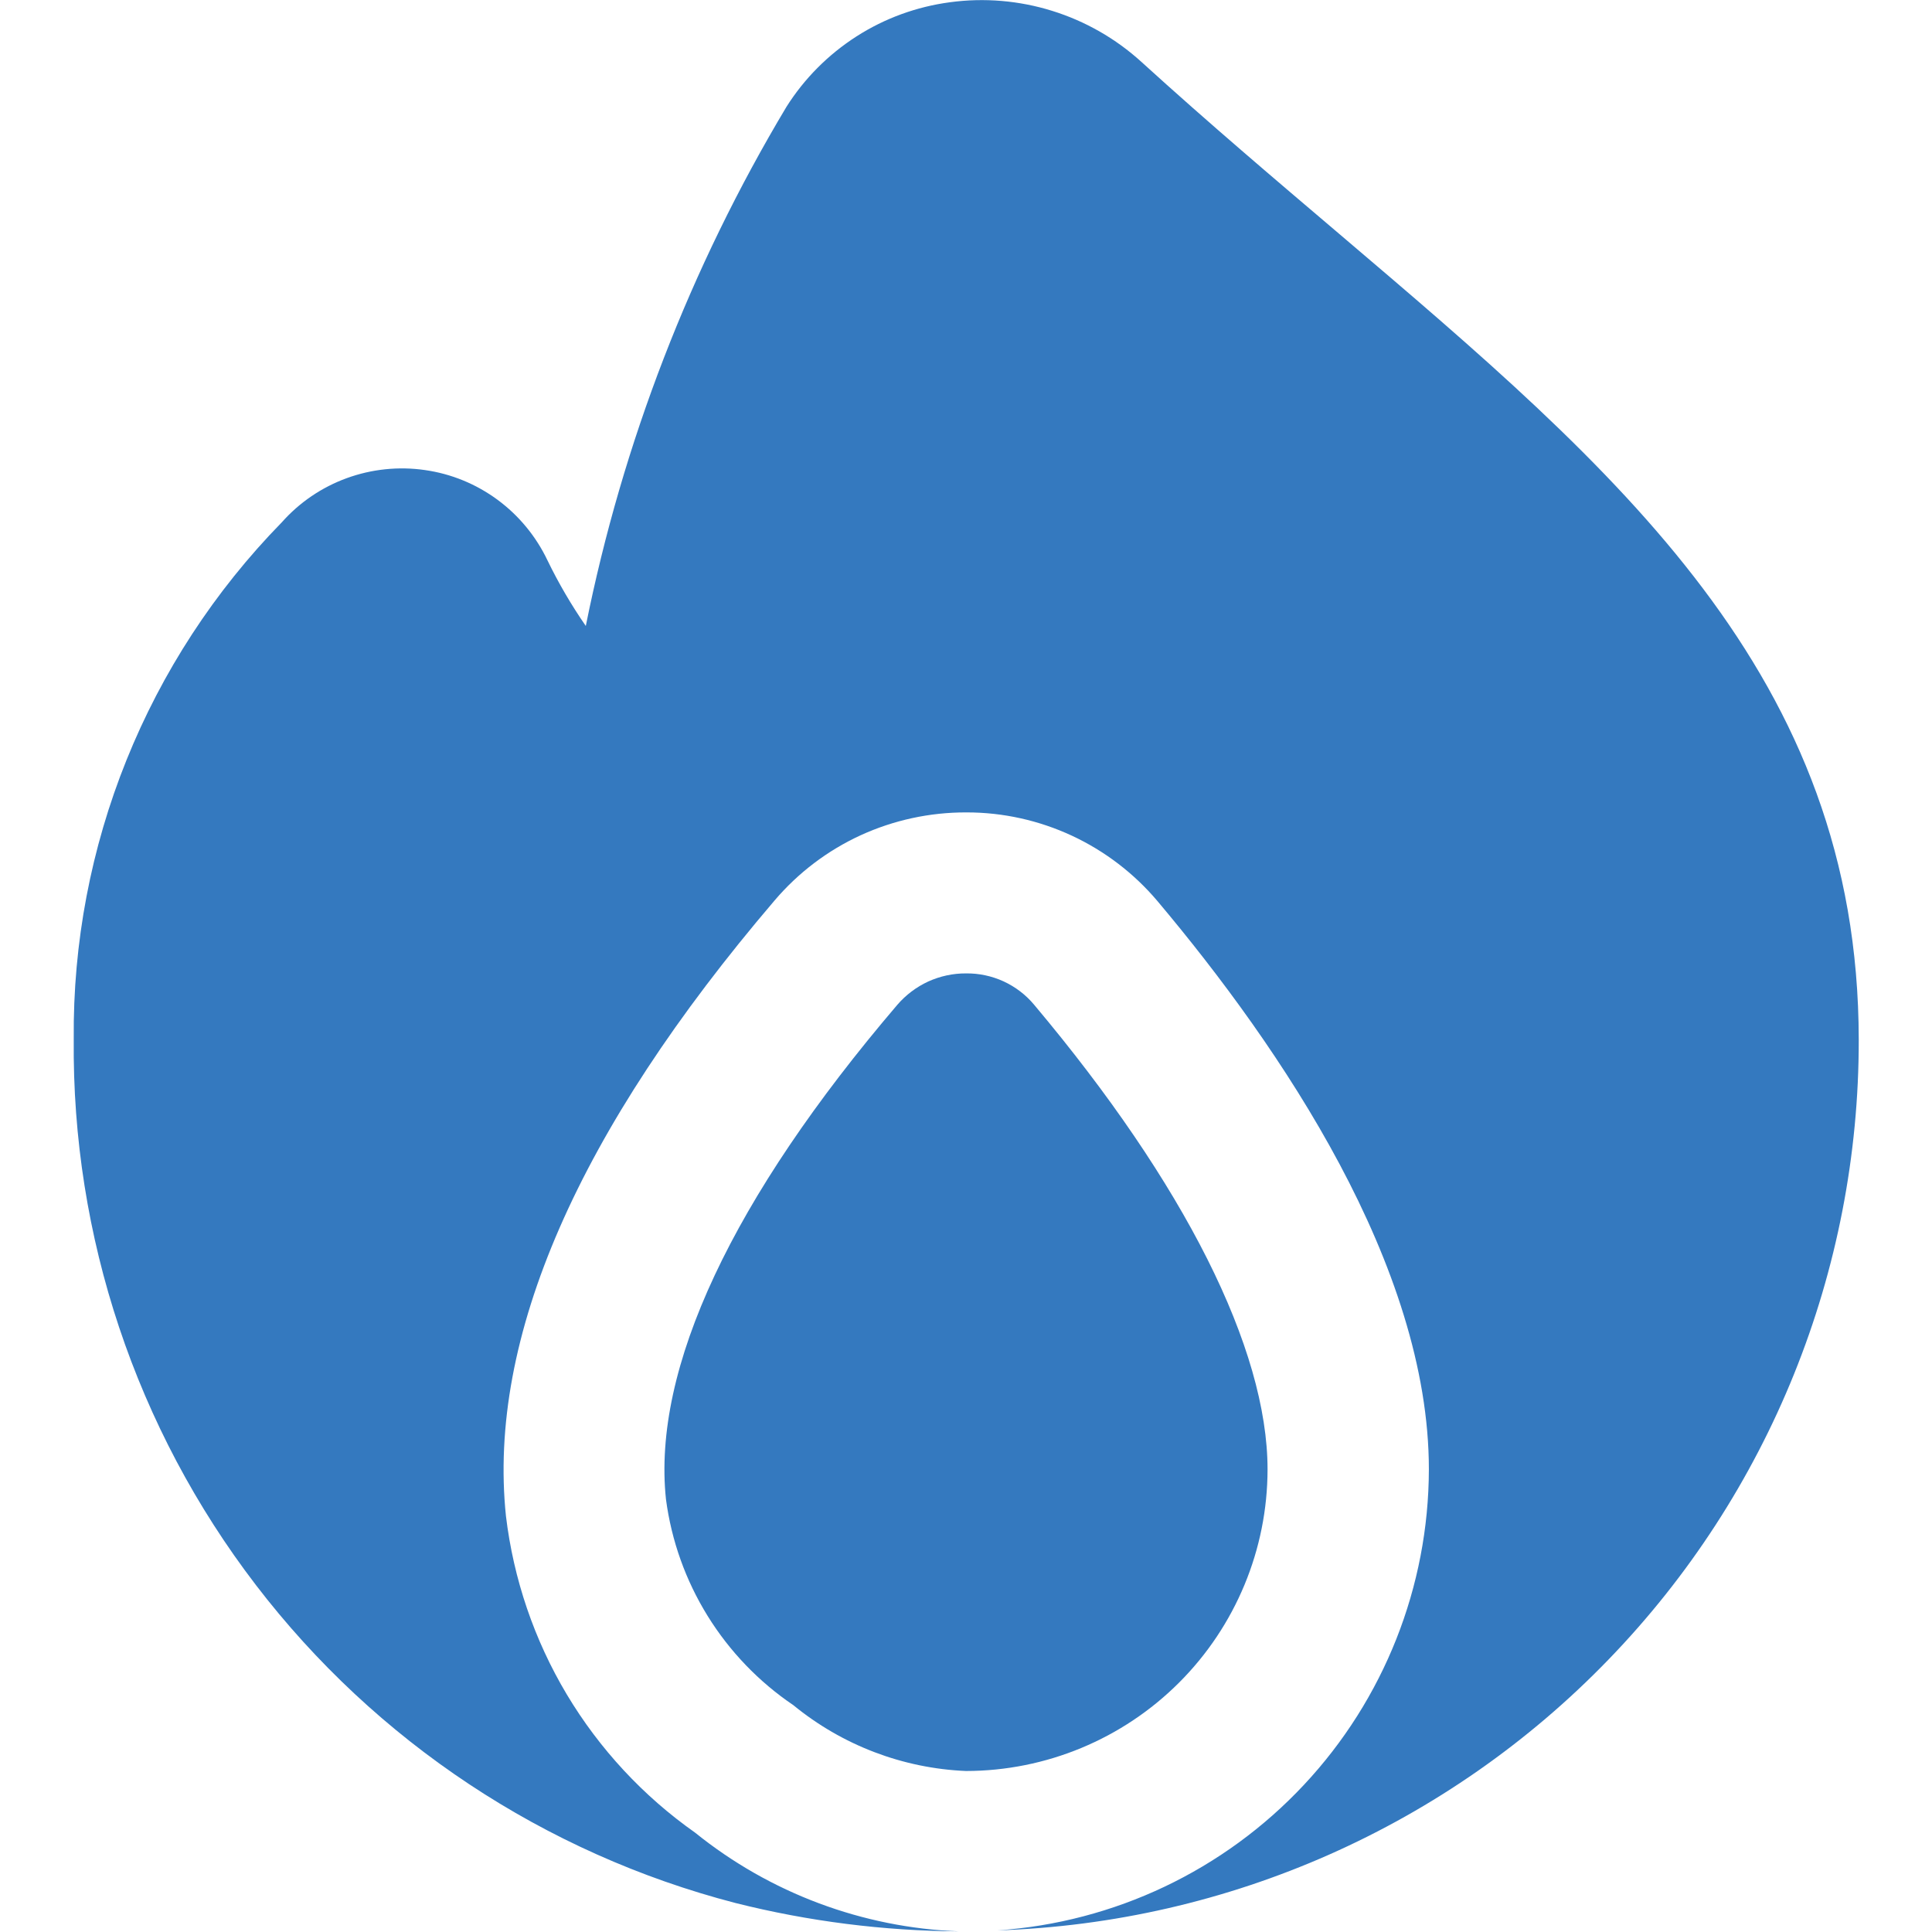 <svg width="24" height="24" viewBox="0 0 24 24" fill="none" xmlns="http://www.w3.org/2000/svg">
<g id="fi-sr-flame 1" clip-path="url(#clip0_10859_7864)">
<path id="Vector" d="M15.746 18.254C15.746 16.754 14.715 14.704 12.846 12.481C12.743 12.357 12.613 12.259 12.467 12.191C12.32 12.124 12.161 12.09 12 12.092C11.838 12.091 11.678 12.126 11.53 12.193C11.383 12.261 11.252 12.36 11.146 12.483C9.1 14.88 8.1 17 8.273 18.625C8.341 19.139 8.517 19.632 8.79 20.073C9.063 20.514 9.426 20.892 9.855 21.182C10.463 21.68 11.215 21.967 12 22C12.993 21.999 13.945 21.604 14.648 20.901C15.35 20.199 15.745 19.247 15.746 18.254Z" fill="#3479bf"/>
<path id="Vector_2" d="M16.63 2.9C15.844 2.232 15.018 1.532 14.178 0.768C13.86 0.479 13.482 0.263 13.071 0.135C12.661 0.007 12.227 -0.03 11.8 0.028C11.387 0.083 10.991 0.227 10.64 0.452C10.289 0.677 9.991 0.976 9.769 1.328C8.577 3.32 7.734 5.5 7.277 7.776C7.098 7.517 6.938 7.244 6.801 6.961C6.659 6.663 6.446 6.404 6.18 6.208C5.914 6.012 5.604 5.885 5.277 5.839C4.951 5.792 4.617 5.827 4.307 5.94C3.997 6.053 3.72 6.241 3.501 6.488C1.824 8.202 0.894 10.511 0.916 12.909C0.892 15.358 1.689 17.745 3.179 19.69C4.668 21.634 6.766 23.025 9.137 23.64C10.044 23.868 10.976 23.986 11.912 23.992C10.716 23.947 9.566 23.517 8.635 22.766C7.989 22.311 7.446 21.726 7.041 21.049C6.636 20.371 6.379 19.616 6.285 18.832C6.055 16.622 7.178 14.049 9.623 11.185C9.916 10.841 10.28 10.565 10.691 10.376C11.102 10.188 11.549 10.091 12.001 10.092H12.011C12.461 10.092 12.906 10.191 13.315 10.381C13.723 10.571 14.086 10.848 14.377 11.192C15.915 13.019 17.75 15.727 17.75 18.253C17.747 19.709 17.193 21.109 16.198 22.172C15.204 23.235 13.843 23.881 12.39 23.98C15.262 23.887 17.985 22.681 19.982 20.615C21.98 18.55 23.094 15.788 23.09 12.915C23.085 8.385 20.093 5.845 16.63 2.9Z" fill="#3479bf"/>
</g>
<defs>
<clipPath id="clip0_10859_7864">
<rect width="24" height="24" fill="white"/>
</clipPath>
</defs>
</svg>
